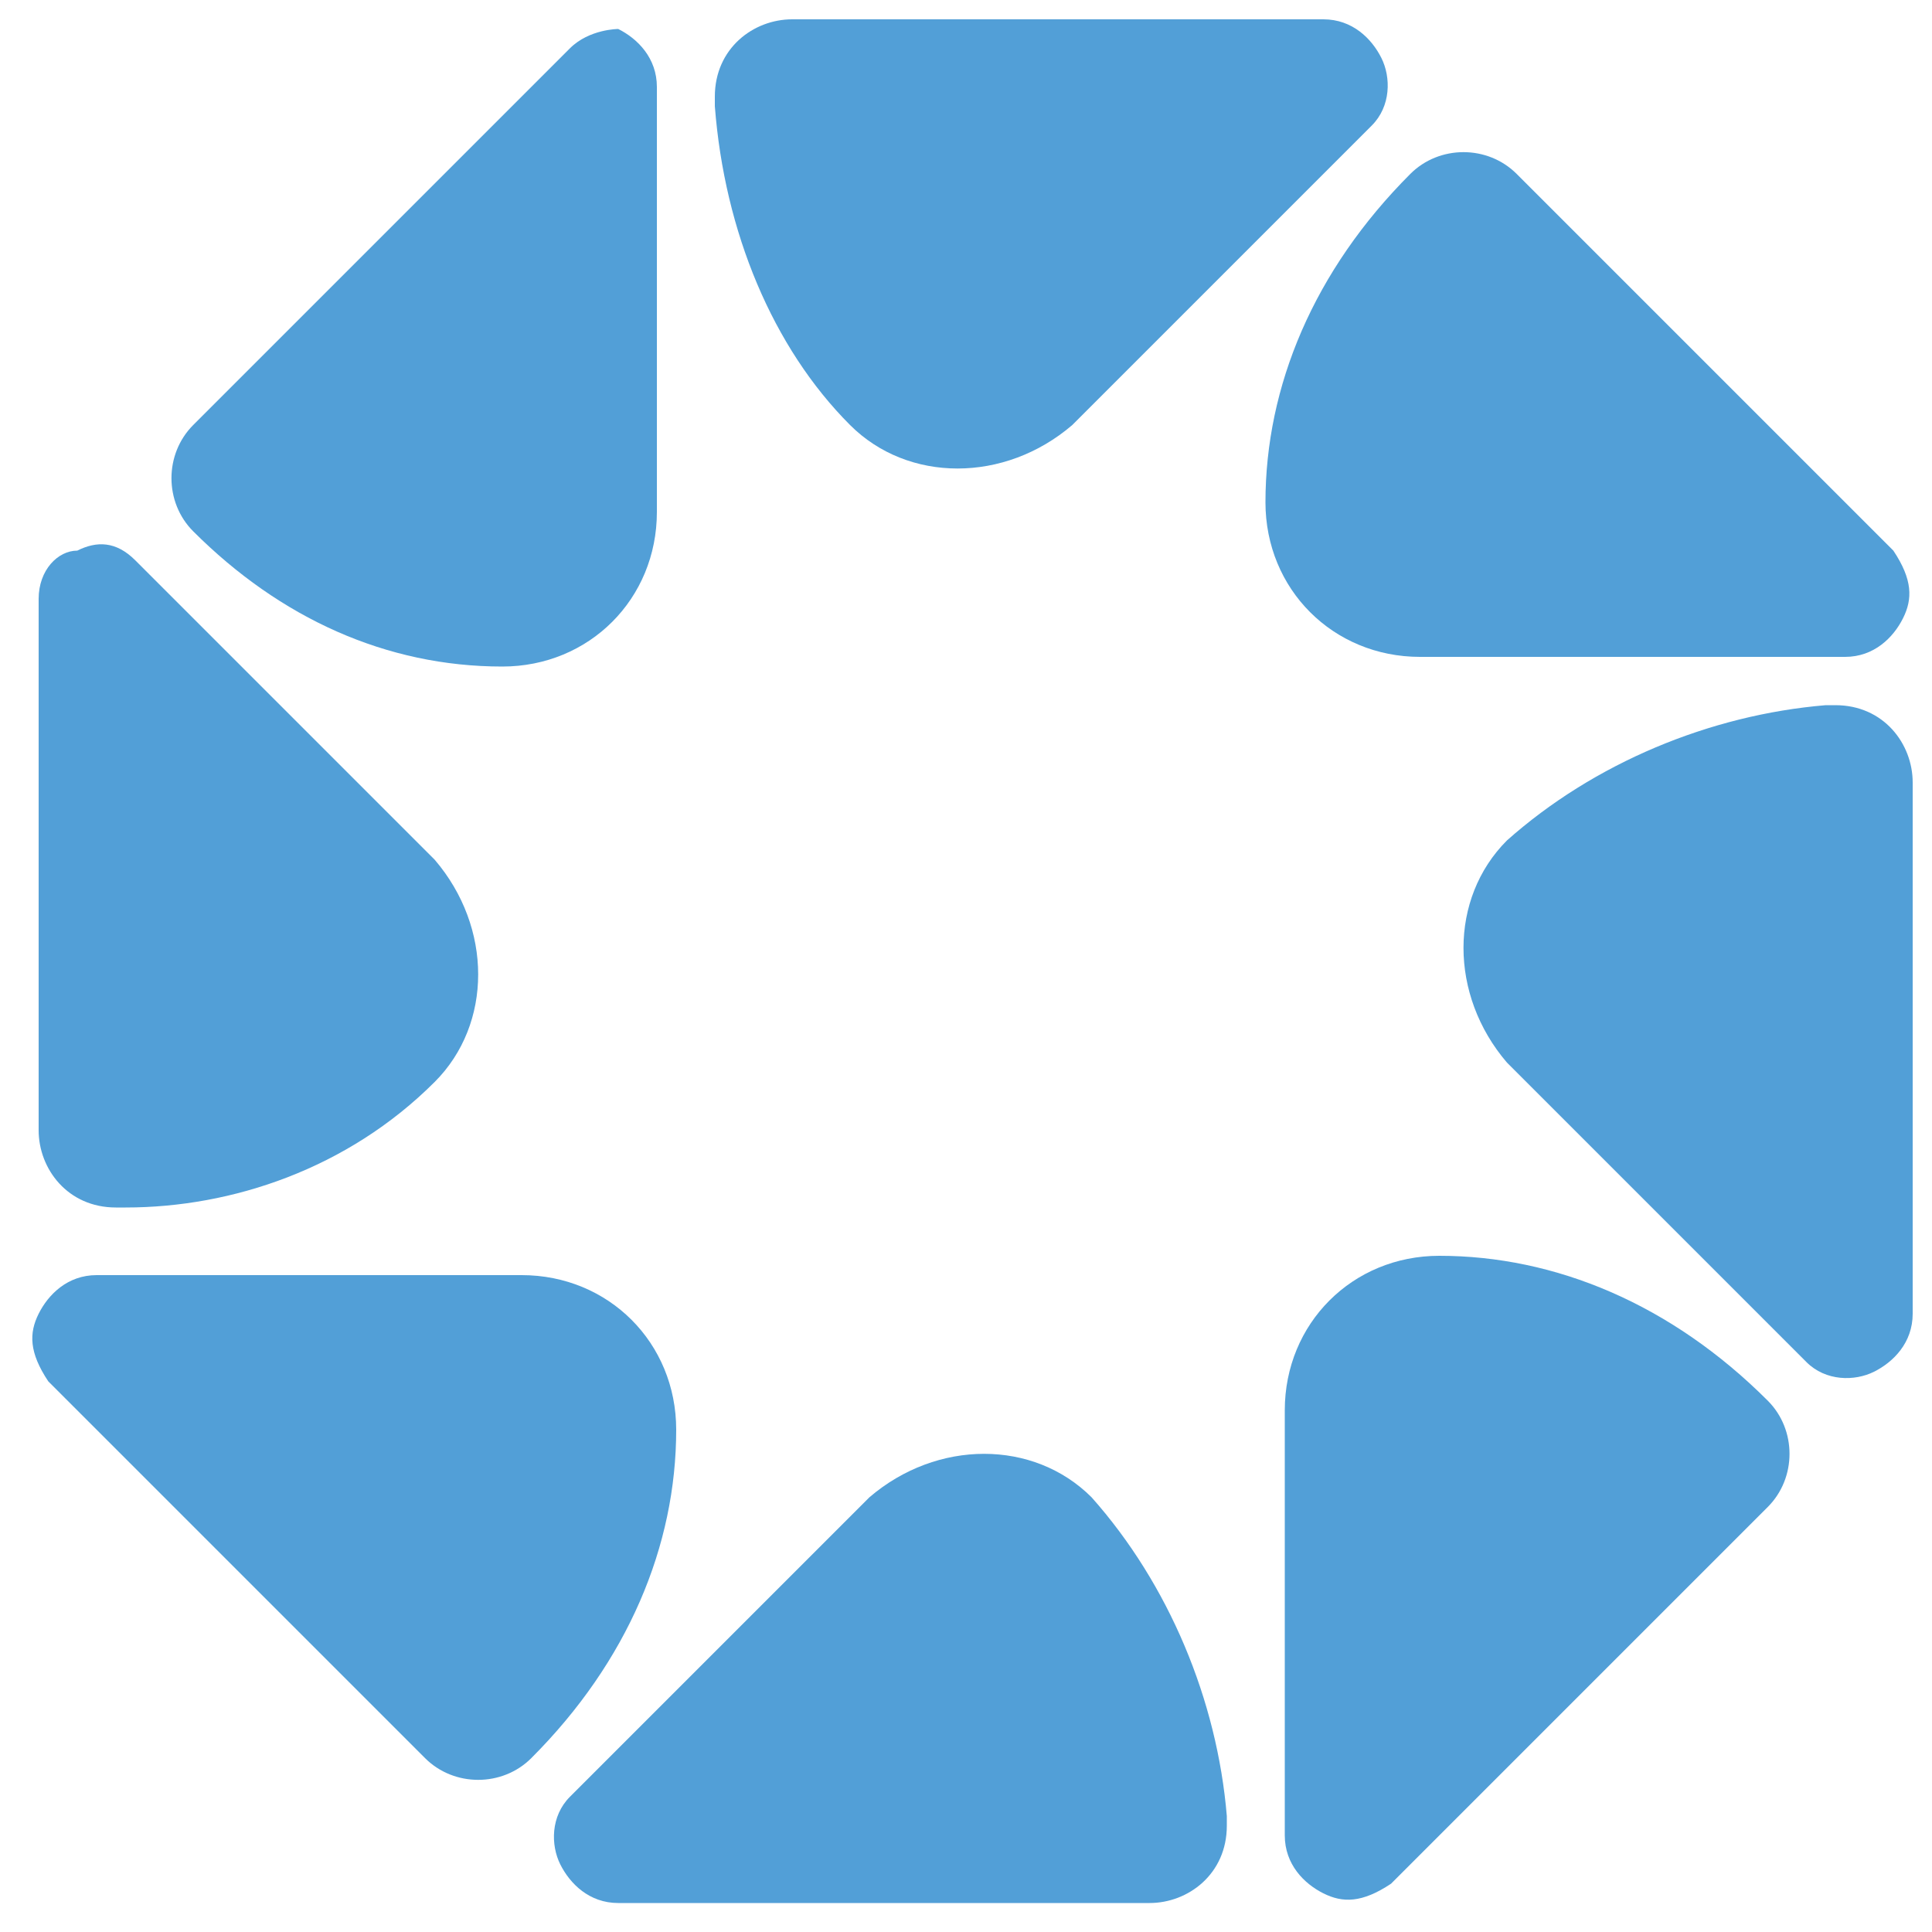 <?xml version="1.0" encoding="utf-8"?>
<!-- Generator: Adobe Illustrator 23.1.1, SVG Export Plug-In . SVG Version: 6.00 Build 0)  -->
<svg width="20px" height="20px" version="1.1" id="Слой_1" xmlns="http://www.w3.org/2000/svg" xmlns:xlink="http://www.w3.org/1999/xlink" x="0px" y="0px"
	 viewBox="0 0 20 20" style="enable-background:new 0 0 20 20;" xml:space="preserve">
<style type="text/css">
	.st0{fill:#529FD7;}
</style>
<title>B7DC852C-E8E2-4D9F-A507-D2D8EABDB848</title>
<desc>Created with sketchtool.</desc>
<g>
	<path class="st0" d="M11.3,15.5c-0.6-0.6-1.6-0.6-2.3,0l-3.1,3.1c-0.2,0.2-0.2,0.5-0.1,0.7c0.1,0.2,0.3,0.4,0.6,0.4l5.5,0
		c0.4,0,0.8-0.3,0.8-0.8c0,0,0,0,0-0.1C12.6,17.6,12.1,16.4,11.3,15.5"/>
	<path class="st0" d="M7,14.8c0-0.9-0.7-1.6-1.6-1.6l-4.4,0c-0.3,0-0.5,0.2-0.6,0.4c-0.1,0.2-0.1,0.4,0.1,0.7l3.9,3.9
		c0.3,0.3,0.8,0.3,1.1,0c0,0,0,0,0,0C6.5,17.2,7,16,7,14.8"/>
	<path class="st0" d="M4.5,11.2c0.6-0.6,0.6-1.6,0-2.3L1.4,5.8C1.2,5.6,1,5.6,0.8,5.7C0.6,5.7,0.4,5.9,0.4,6.2l0,5.5
		c0,0.4,0.3,0.8,0.8,0.8c0,0,0,0,0.1,0C2.4,12.5,3.6,12.1,4.5,11.2"/>
	<path class="st0" d="M5.2,6.9c0.9,0,1.6-0.7,1.6-1.6l0-4.4c0-0.3-0.2-0.5-0.4-0.6C6.4,0.3,6.1,0.3,5.9,0.5L2,4.4
		C1.7,4.7,1.7,5.2,2,5.5c0,0,0,0,0,0C2.9,6.4,4,6.9,5.2,6.9"/>
	<path class="st0" d="M8.8,4.4c0.6,0.6,1.6,0.6,2.3,0l3.1-3.1c0.2-0.2,0.2-0.5,0.1-0.7c-0.1-0.2-0.3-0.4-0.6-0.4l-5.5,0
		c-0.4,0-0.8,0.3-0.8,0.8c0,0,0,0,0,0.1C7.5,2.4,8,3.6,8.8,4.4"/>
	<path class="st0" d="M13.1,5.2c0,0.9,0.7,1.6,1.6,1.6l4.4,0c0.3,0,0.5-0.2,0.6-0.4c0.1-0.2,0.1-0.4-0.1-0.7l-3.9-3.9
		c-0.3-0.3-0.8-0.3-1.1,0c0,0,0,0,0,0C13.6,2.8,13.1,4,13.1,5.2"/>
	<path class="st0" d="M15.6,8.7c-0.6,0.6-0.6,1.6,0,2.3l3.1,3.1c0.2,0.2,0.5,0.2,0.7,0.1c0.2-0.1,0.4-0.3,0.4-0.6l0-5.5
		c0-0.4-0.3-0.8-0.8-0.8c0,0,0,0-0.1,0C17.7,7.4,16.5,7.9,15.6,8.7"/>
	<path class="st0" d="M14.9,13c-0.9,0-1.6,0.7-1.6,1.6l0,4.4c0,0.3,0.2,0.5,0.4,0.6c0.2,0.1,0.4,0.1,0.7-0.1l3.9-3.9
		c0.3-0.3,0.3-0.8,0-1.1c0,0,0,0,0,0C17.3,13.5,16.1,13,14.9,13"/>
</g>
</svg>
